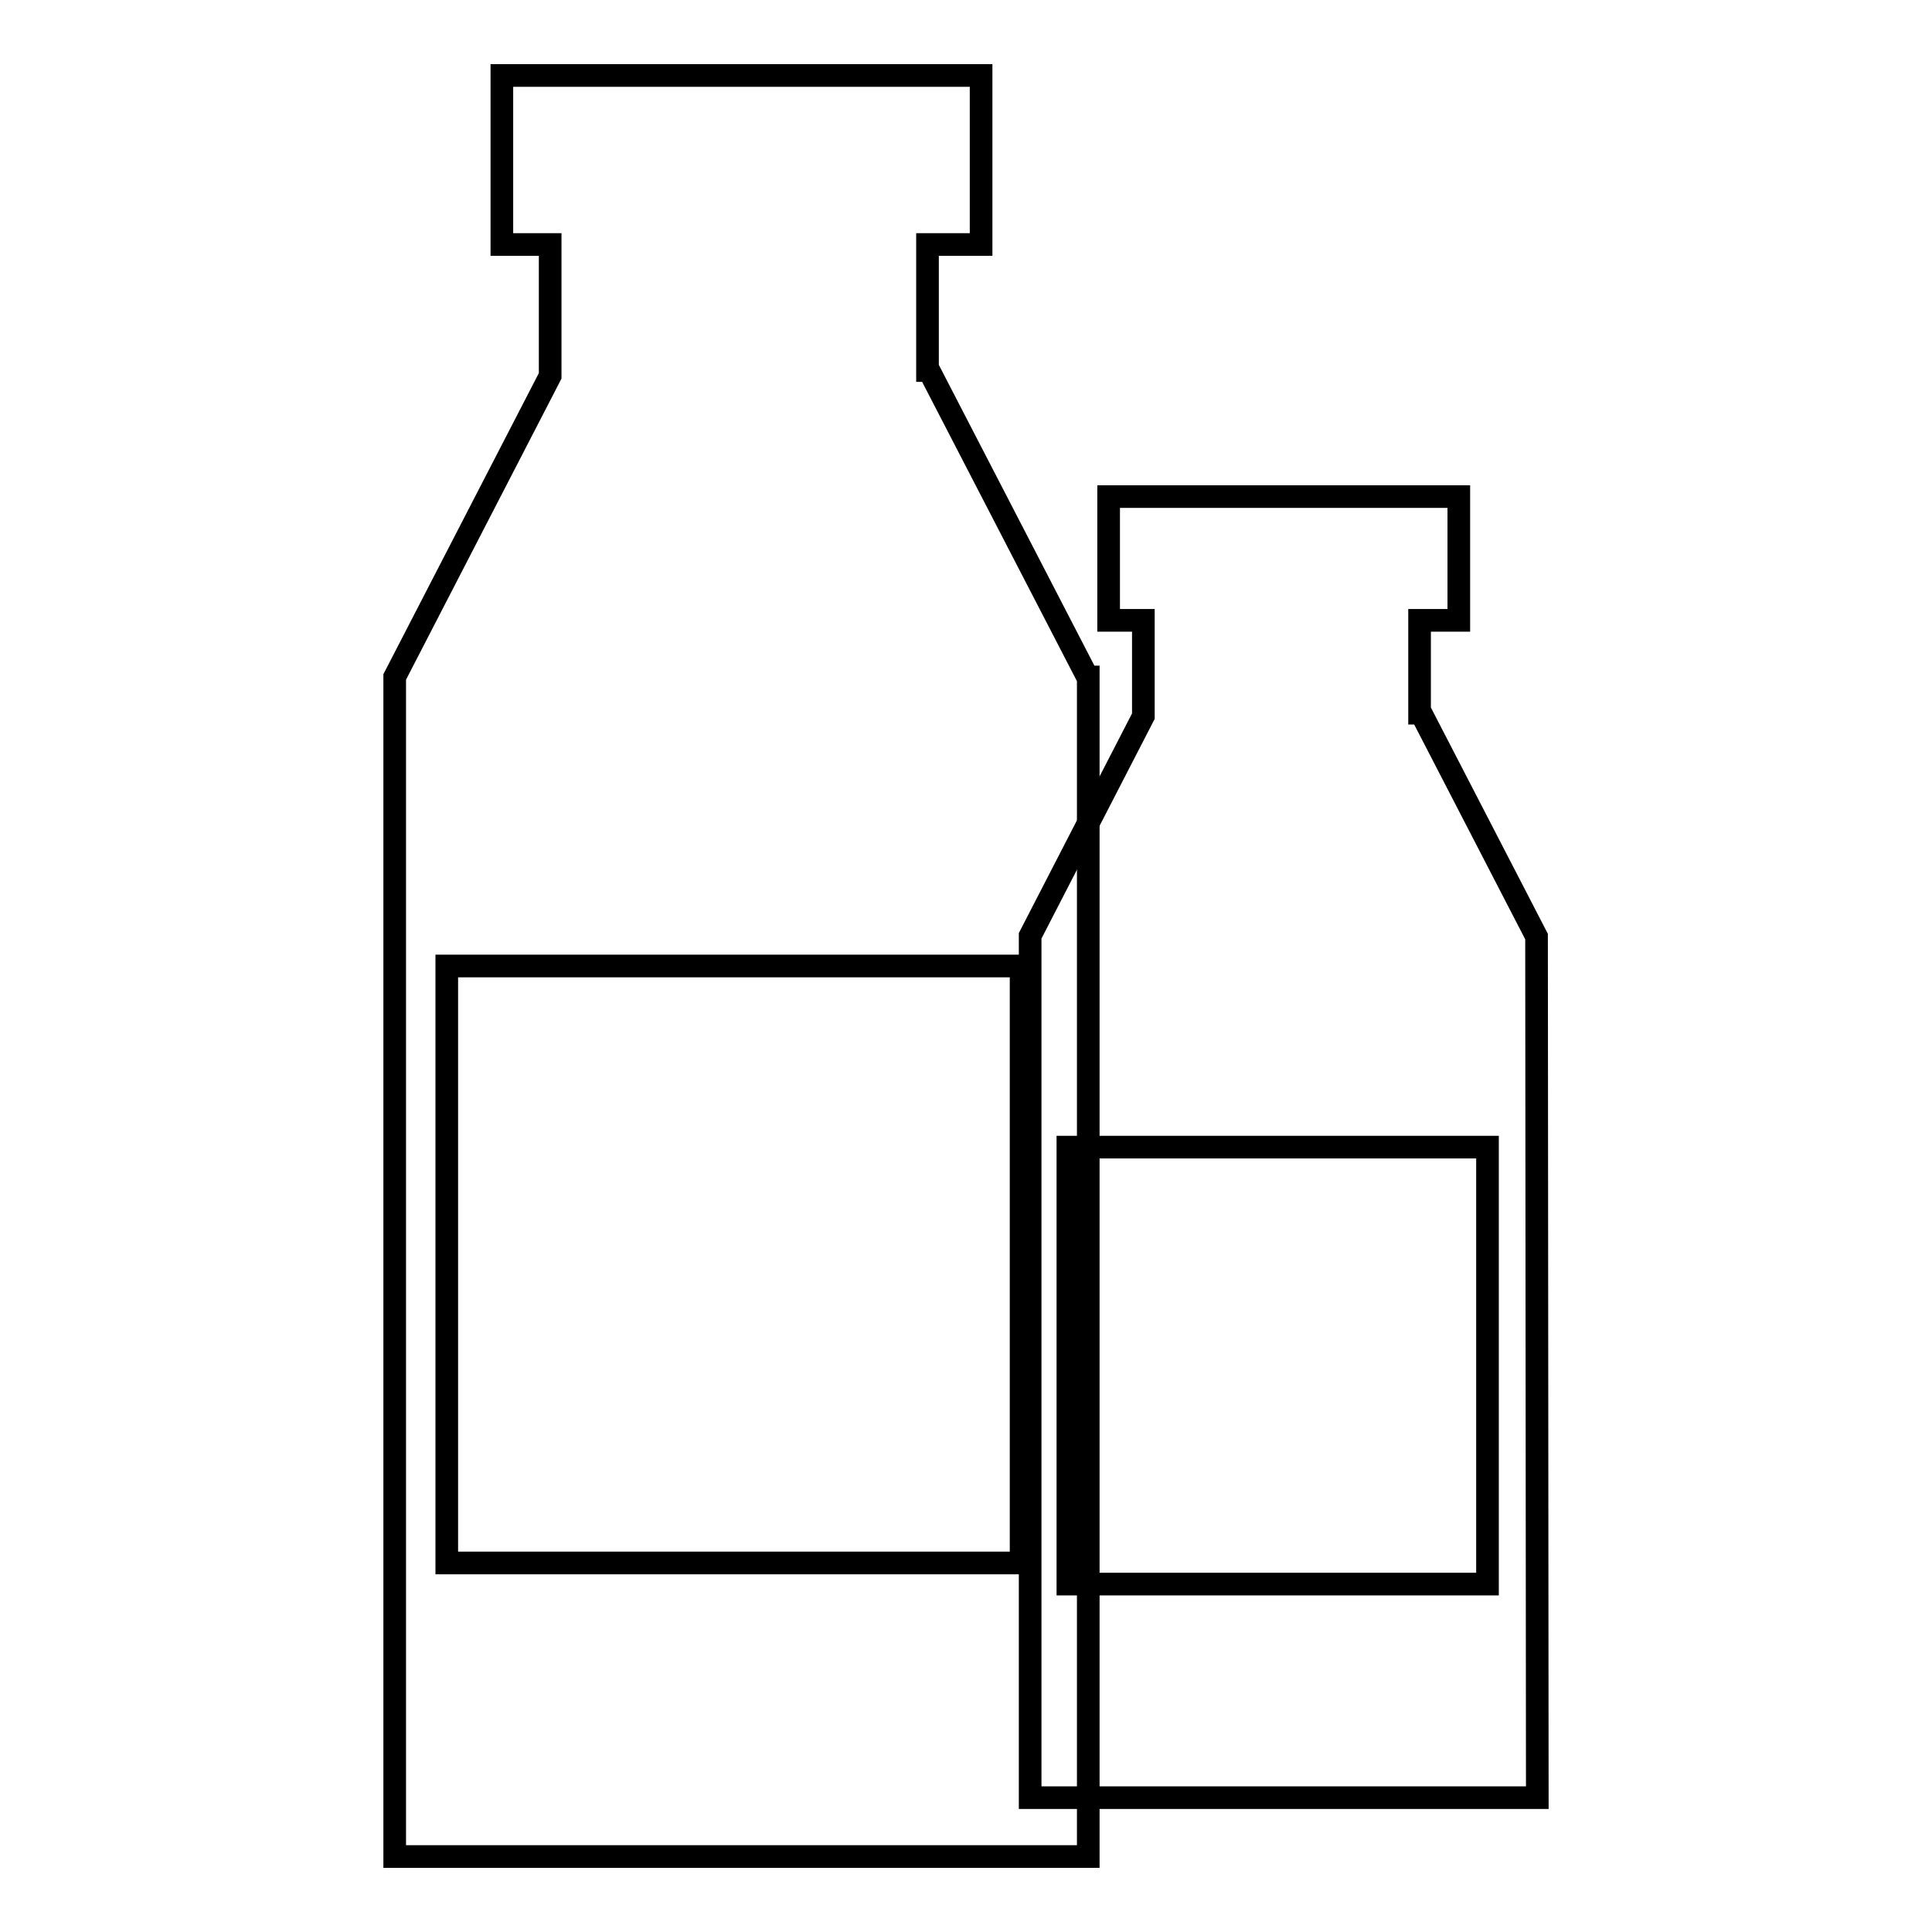 <?xml version="1.0" encoding="utf-8"?>
<!-- Svg Vector Icons : http://www.onlinewebfonts.com/icon -->
<!DOCTYPE svg PUBLIC "-//W3C//DTD SVG 1.1//EN" "http://www.w3.org/Graphics/SVG/1.1/DTD/svg11.dtd">
<svg version="1.1" xmlns="http://www.w3.org/2000/svg" xmlns:xlink="http://www.w3.org/1999/xlink" x="0px" y="0px" viewBox="0 0 256 256" enable-background="new 0 0 256 256" xml:space="preserve">
<g><g><path stroke-width="3" fill-opacity="0" stroke="#000000"  d="M203.6,124.1l-15.3-29.6h-0.2V82.2h5.2V65.8h-46.4v16.4h4.6v12.7l-15,29.1v114.2h67.2L203.6,124.1L203.6,124.1z M197.1,209.9h-55.6V152h55.6V209.9L197.1,209.9z"/><path stroke-width="3" fill-opacity="0" stroke="#000000"  d="M144.1,89.7l-21-40.6h-0.2V32.4h7.1V10H66.5v22.4h6.4v17.4L52.3,89.7V246h91.9V89.7H144.1z M135.3,207.1H59.2V128h76.1L135.3,207.1L135.3,207.1z"/></g></g>
</svg>